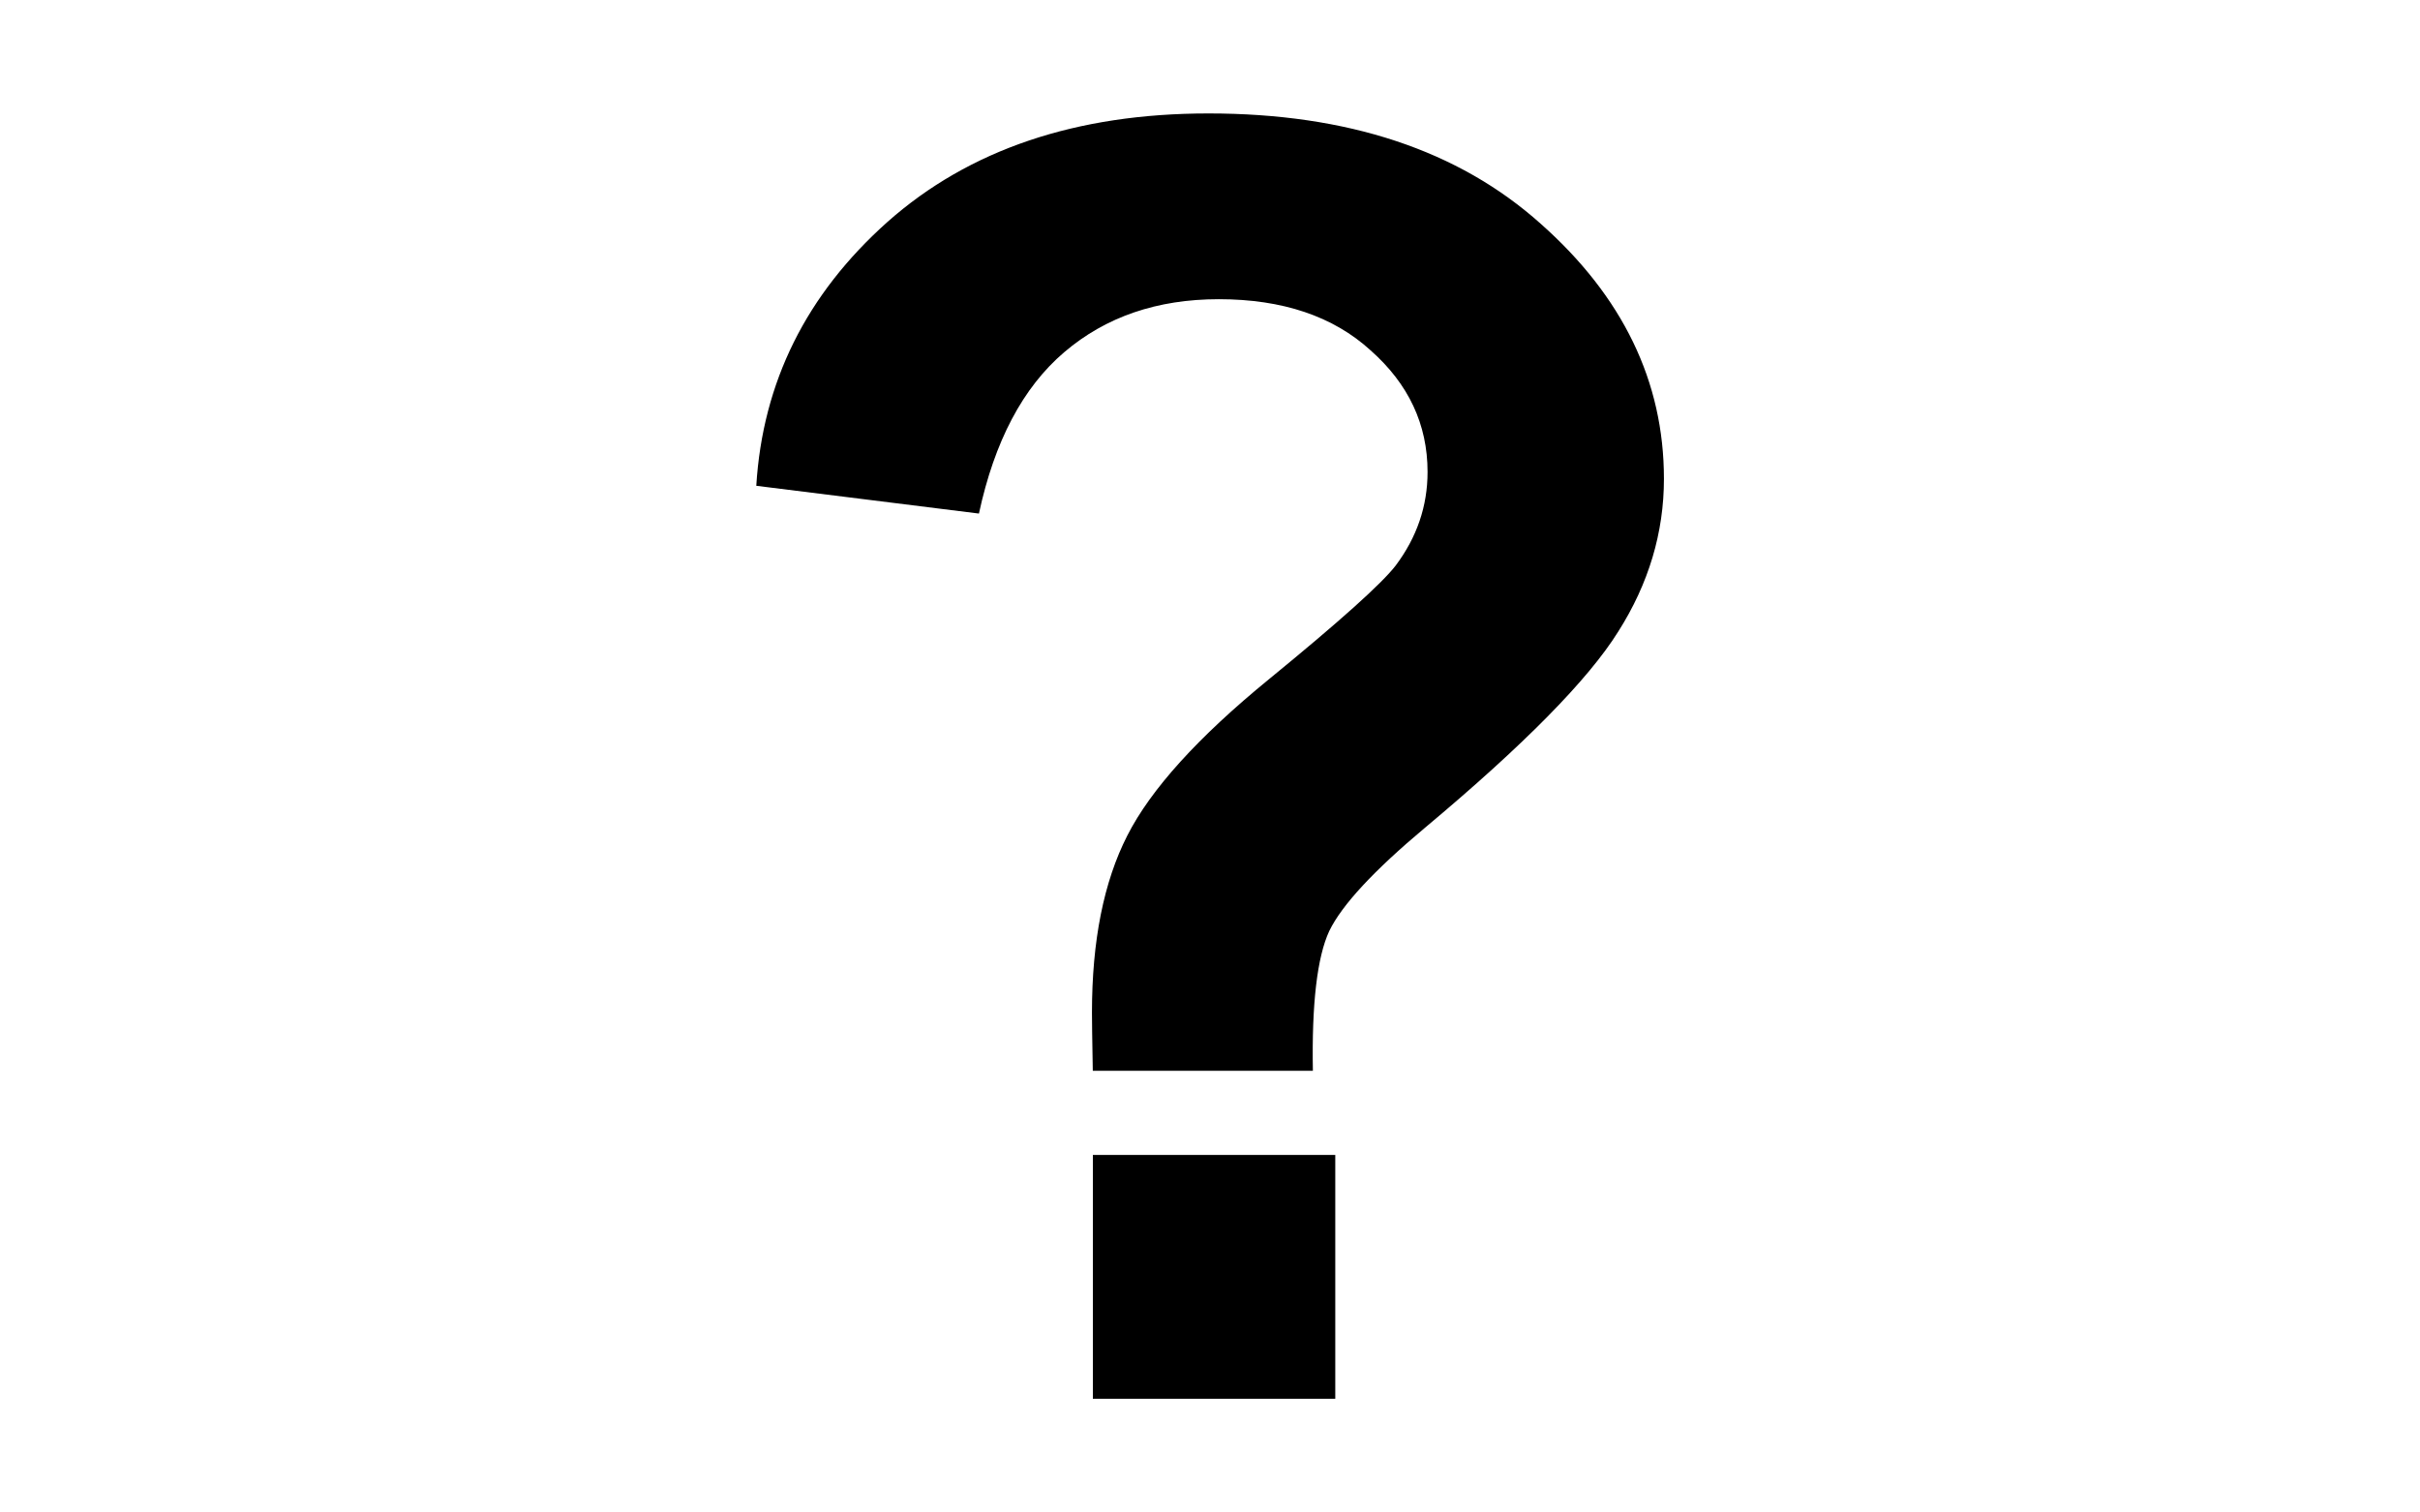 <?xml version="1.0" encoding="UTF-8" standalone="no"?>
<svg
   xmlns="http://www.w3.org/2000/svg"
   width="32"
   height="20">
  <g
     transform="matrix(0.997,0,0,1.003,0.198,2.144)"
     id="symbol"
     style="font-size:17.576px;font-style:normal;font-variant:normal;font-weight:bold;font-stretch:normal;line-height:125%;letter-spacing:0px;word-spacing:0px;fill:#000000;fill-opacity:1;stroke:none;font-family:Arial;-inkscape-font-specification:Arial Bold">
    <path
       d="m 17.213,11.979 -2.918,0 c -0.008,-0.42 -0.011,-0.675 -0.011,-0.767 -5e-6,-0.946 0.156,-1.724 0.469,-2.334 C 15.065,8.268 15.691,7.581 16.629,6.819 17.568,6.056 18.128,5.556 18.311,5.32 18.594,4.946 18.735,4.534 18.735,4.084 18.735,3.458 18.483,2.924 17.98,2.482 17.484,2.032 16.812,1.807 15.966,1.807 15.149,1.807 14.467,2.039 13.917,2.505 13.368,2.97 12.991,3.68 12.785,4.633 L 9.832,4.267 C 9.916,2.901 10.496,1.742 11.572,0.788 c 1.083,-0.954 2.502,-1.43 4.257,-1.43 1.846,1.695e-5 3.315,0.484 4.405,1.453 1.091,0.961 1.636,2.083 1.636,3.364 -1.3e-5,0.709 -0.202,1.381 -0.606,2.014 -0.397,0.633 -1.251,1.495 -2.563,2.586 -0.679,0.565 -1.102,1.018 -1.27,1.362 -0.16,0.343 -0.233,0.957 -0.217,1.842 m -2.918,4.325 0,-3.215 3.215,0 0,3.215 -3.215,0"
       id="path3063"
       style="font-size:23.435px" />
  </g>
</svg>
